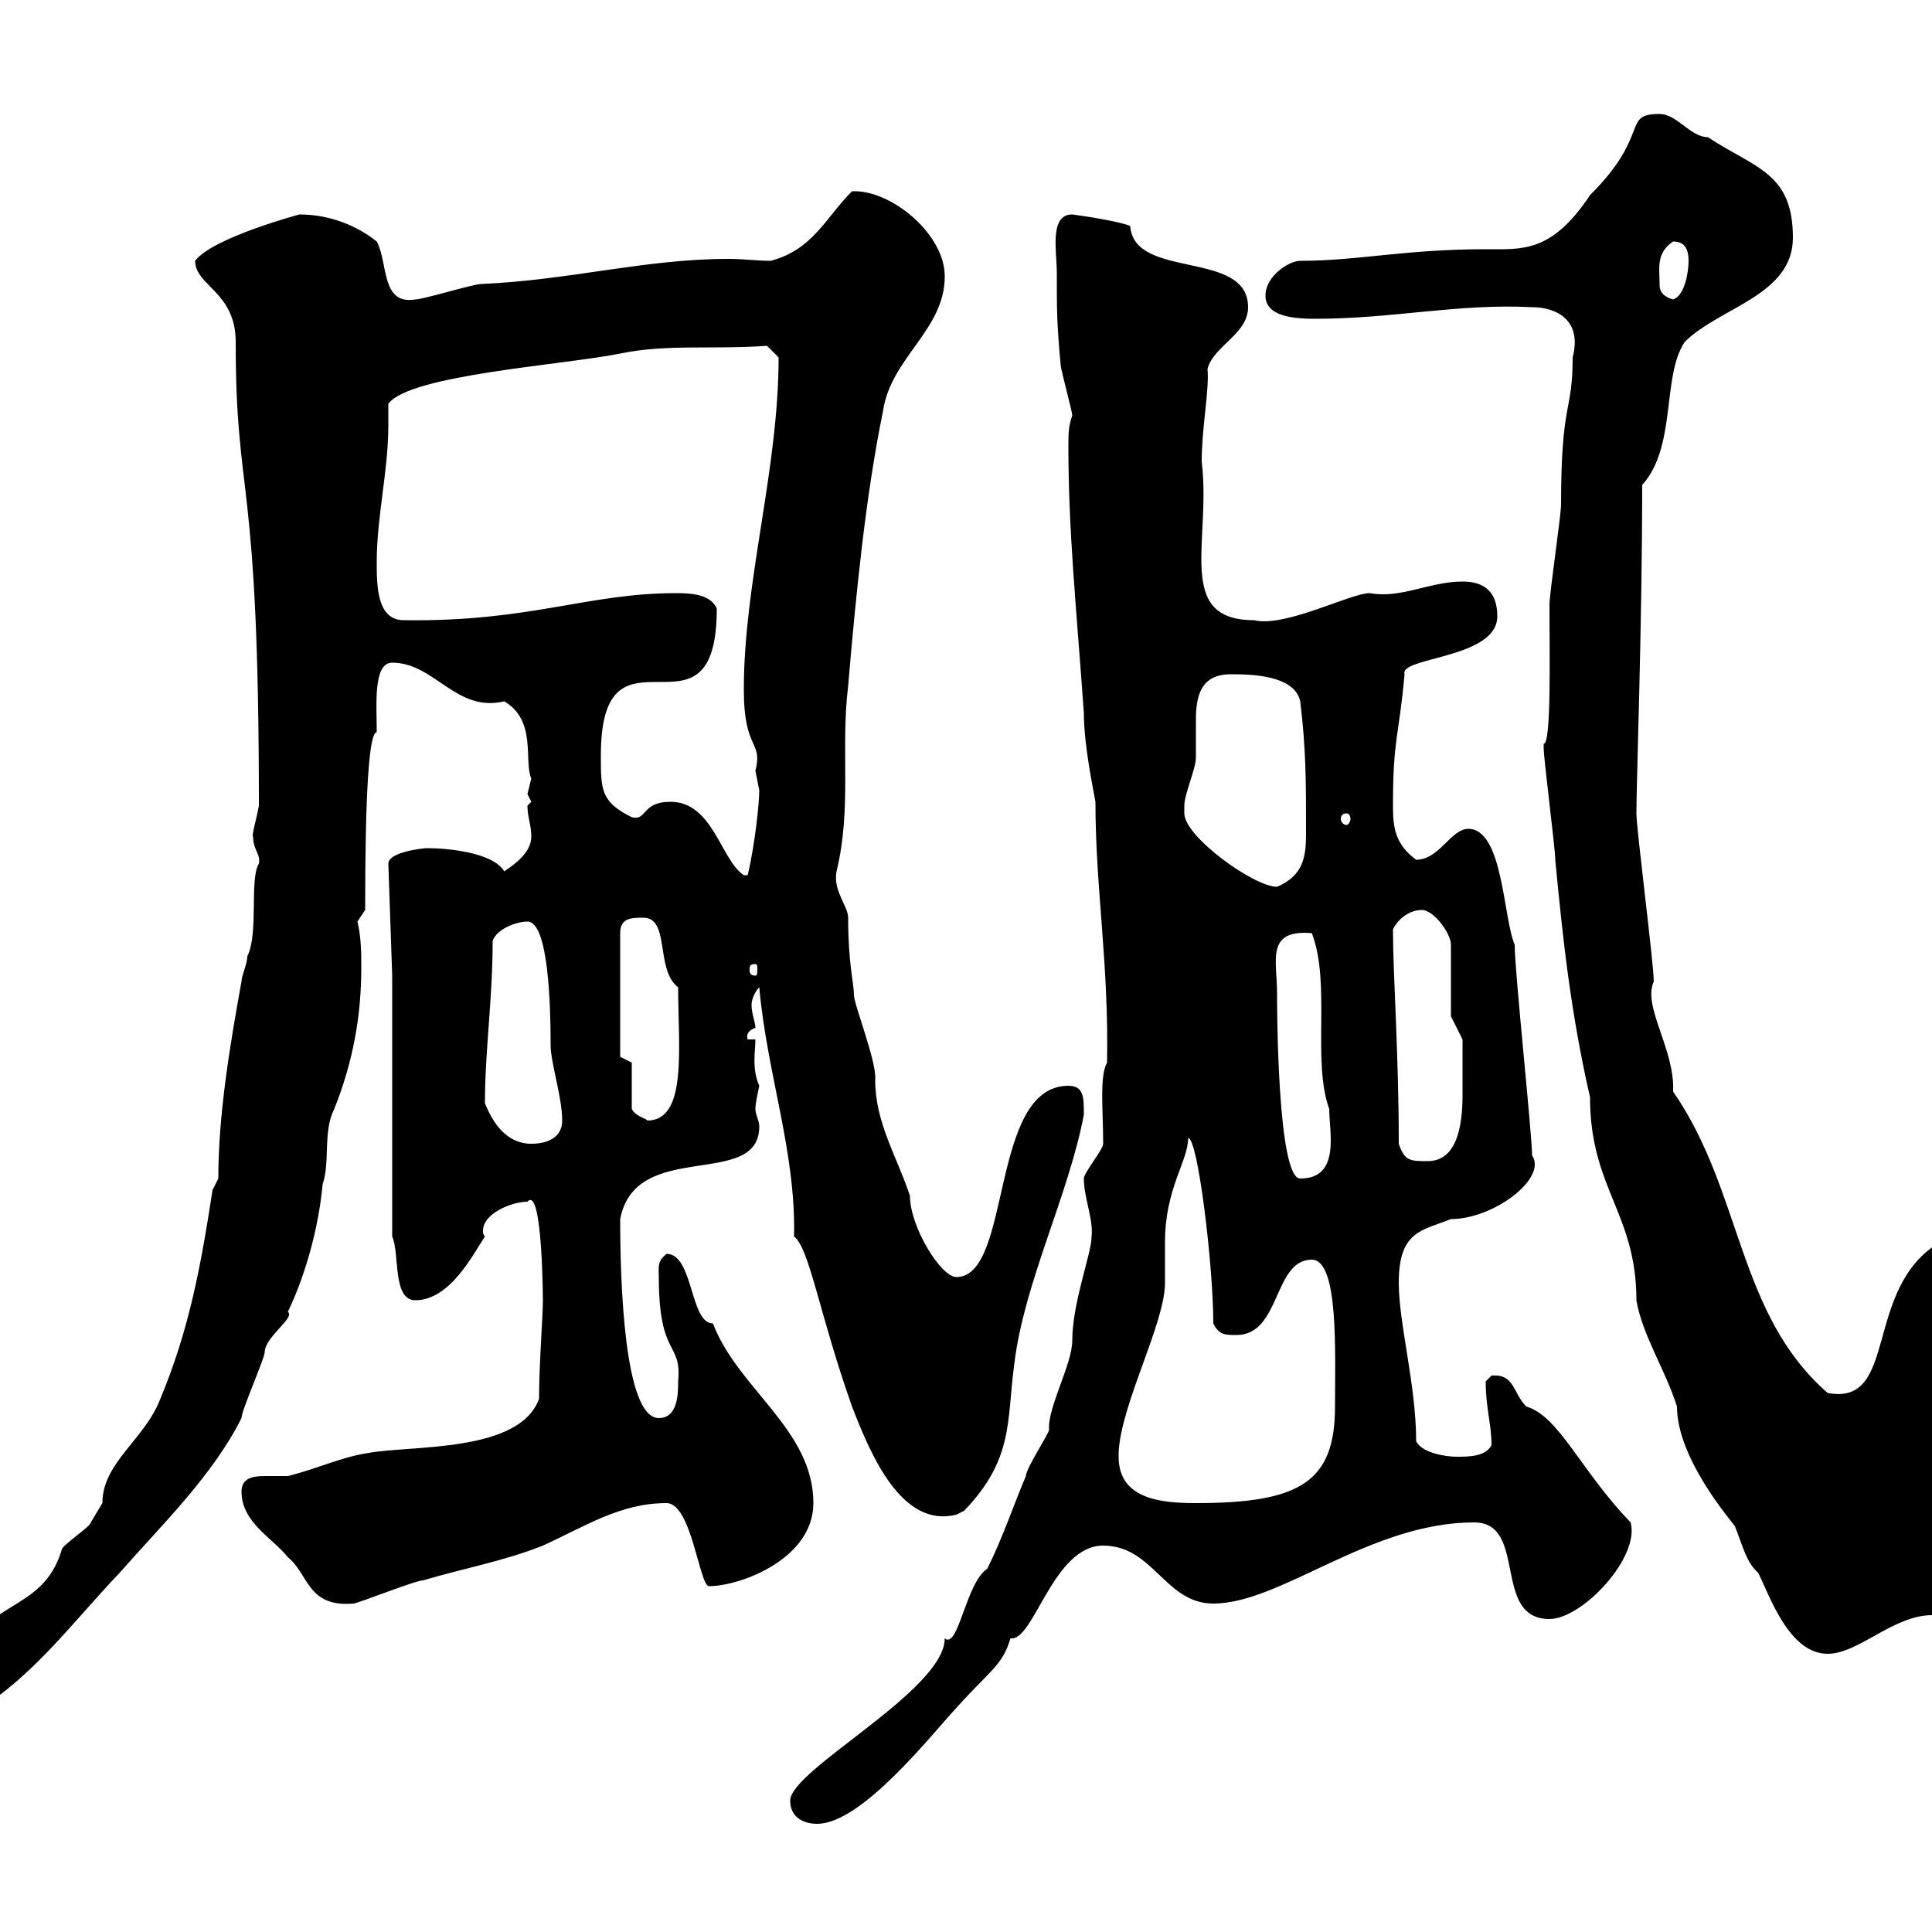 <svg xmlns="http://www.w3.org/2000/svg" xmlns:xlink="http://www.w3.org/1999/xlink" width="300" height="300"><path d="M122.70 279.60C122.70 282 124.50 283.20 126.90 283.20C133.80 283.20 144.60 269.40 148.50 265.20C153.60 259.50 155.70 258.60 156.90 254.40C160.50 255 163.50 240 171.30 240C179.10 240 180.90 249 188.40 249C198.90 249 212.70 236.40 228.90 236.40C237.30 236.40 231.60 251.40 240.60 251.40C245.70 251.40 254.70 241.80 253.20 236.40C245.40 228.30 242.10 219.90 237 218.40C234.90 216.30 235.20 213.30 231.60 213.60C231.60 213.60 230.70 214.50 230.70 214.50C230.70 218.70 231.60 221.10 231.60 224.40C230.70 226.20 228 226.20 226.20 226.20C224.40 226.20 220.80 225.60 219.90 223.80C219.90 215.10 217.20 205.50 217.20 199.20C217.20 191.10 220.80 191.10 225.30 189.30C231.90 189.30 240.30 183 237.90 179.40C237.90 176.10 235.20 150.90 235.20 146.70C233.40 142.50 233.40 128.70 228 128.70C225.30 128.70 223.50 133.50 219.90 133.50C216.60 131.10 216.30 128.40 216.30 125.10C216.30 114.60 217.20 114.60 218.10 104.70C217.20 102 232.50 102.30 232.50 95.70C232.50 92.10 230.70 90.30 227.10 90.30C222 90.30 217.50 93 212.70 92.10C209.70 92.10 199.50 97.50 194.70 96.30C182.40 96.30 188.10 84 186.60 71.70C186.60 66.30 187.80 60.60 187.50 57.30C188.40 53.70 193.80 51.90 193.80 47.70C193.80 38.70 176.10 43.50 175.50 35.10C174.30 34.50 168.90 33.60 166.50 33.30C162.90 33.30 164.10 39 164.10 42.30C164.10 48.30 164.10 50.10 164.70 56.70C164.70 57.30 166.50 63.90 166.50 64.50C165.90 66.30 165.90 67.20 165.90 69.30C165.90 82.50 167.10 93.90 168.30 110.70C168.30 115.80 169.80 122.70 170.10 124.50C170.10 138 172.20 149.70 171.90 165C170.70 167.10 171.30 172.50 171.30 177.60C171.30 178.50 168.30 182.10 168.30 183C168.30 186 169.80 189.30 169.50 192C169.50 194.70 166.50 202.20 166.50 208.20C166.50 211.80 162.60 218.70 162.90 222C162.90 222.60 159.30 228 159.30 229.20C157.50 233.40 155.70 238.80 153.30 243.60C150 245.70 148.80 256.20 146.70 254.40C146.70 262.50 122.70 274.80 122.70 279.60ZM-5.70 258.60C-5.70 260.70-3.30 264-0.30 263.40C6.90 258 12.30 250.80 18.60 244.20C24.90 237 33 229.20 37.50 220.20C37.50 219 41.10 210.90 41.10 210C41.10 207.60 45.90 204.60 44.70 203.70C47.70 197.40 49.50 190.20 50.10 183.90C51.30 180.30 50.10 175.80 51.90 172.20C54.90 164.70 56.10 157.50 56.10 150.30C56.10 148.20 56.10 145.50 55.50 143.10L56.70 141.30C56.70 123 57.30 113.70 58.50 113.70C58.50 109.50 57.90 102.90 60.90 102.90C67.50 102.90 70.80 110.70 78.30 108.90C83.40 111.90 81.30 118.20 82.50 120.90C82.50 120.90 81.90 123.30 81.90 123.30C81.90 123.30 82.50 124.50 82.50 124.50C82.50 124.50 81.90 125.10 81.90 125.10C81.90 126.90 82.50 128.10 82.50 129.90C82.50 132.30 80.10 134.10 78.30 135.30C76.50 132.30 69.30 131.70 66.30 131.70C65.70 131.70 60.30 132.30 60.30 134.10L60.90 151.50L60.90 192C62.10 194.70 60.90 201.90 64.50 201.90C69.90 201.90 73.50 194.70 75.30 192C75 191.70 75 191.40 75 191.10C75 188.40 79.50 186.60 81.90 186.60C84.30 183.90 84.30 202.80 84.30 201.90C84.30 204.30 83.70 212.10 83.70 217.20C80.70 225.60 63.90 224.40 57.30 225.60C53.10 226.20 49.50 228 44.70 229.20C43.80 229.20 42.60 229.20 41.10 229.20C39.30 229.20 37.50 229.50 37.50 231.60C37.50 236.40 42.30 238.80 44.70 241.80C48 244.50 47.70 249.60 54.90 249C55.50 249 64.50 245.40 65.70 245.40C71.70 243.60 78.30 242.40 84.30 240C90.90 237 96.30 233.40 103.50 233.40C107.40 233.40 108.60 246.30 110.10 246.30C114.90 246.30 126.30 242.10 126.30 233.40C126.30 222 114.60 215.70 110.70 205.50C107.10 205.50 107.70 194.70 103.50 194.70C102 195.90 102.30 196.80 102.30 198.30C102.30 210.90 105.90 208.20 105.30 214.50C105.30 216.30 105.30 220.20 102.30 220.20C96.90 220.20 96.30 198.90 96.30 189.30C98.70 176.70 117.90 184.80 117.90 174.90C117.90 174 117.30 173.10 117.30 172.20C117.30 171.30 117.60 170.10 117.90 168.60C116.70 165.90 117.30 163.20 117.30 161.40L116.10 161.40C115.80 160.50 116.40 159.90 117.30 159.60C117.30 158.70 116.70 157.50 116.70 156C116.70 155.10 117.30 153.90 117.90 153.30C119.10 166.80 123.60 178.80 123.30 192C125.70 193.80 127.20 204 132.30 218.40C135.30 226.20 140.10 237.30 148.50 235.20C148.50 235.20 149.70 234.60 149.70 234.60C157.50 226.50 156.30 220.50 157.50 211.80C159 199.20 165.90 185.70 168.30 173.10C168.30 170.40 168.30 168.60 165.90 168.60C153.60 168.60 157.20 198.30 148.50 198.30C146.10 198.30 141.30 190.50 141.30 185.70C139.20 179.40 135.90 174.30 135.90 167.70C136.20 165 132.60 156 132.60 154.50C132.60 152.70 131.70 149.70 131.70 142.50C131.70 140.70 129.30 138.30 129.90 135.30C132.30 125.40 130.50 116.40 131.70 106.50C132.90 92.40 134.40 77.10 137.10 63.90C138.30 55.50 146.70 51.30 146.70 42.90C146.70 36.30 138.30 29.40 132.30 29.70C128.10 33.90 126.30 38.70 119.70 40.50C117.60 40.50 115.50 40.20 113.10 40.20C100.20 40.20 88.50 43.50 74.70 44.10C73.50 44.10 65.70 46.50 64.50 46.50C59.10 47.40 60.30 40.80 58.50 37.50C55.50 35.10 51.30 33.30 46.50 33.30C46.50 33.30 33 36.90 30.30 40.50C30.30 44.40 36.60 45.30 36.60 53.10C36.60 78.30 40.20 72.30 40.20 125.10C39.90 126.90 39 129.90 39.30 129.90C39.30 132 40.50 132.60 40.20 134.10C38.70 136.50 40.20 144.90 38.40 148.50C38.40 149.70 37.50 151.50 37.50 152.40C35.70 162.30 33.90 173.10 33.90 183L33 184.80C31.20 196.50 29.40 206.40 24.90 217.20C22.50 223.50 15.90 227.10 15.90 233.40C15.90 233.40 14.10 236.40 14.10 236.40C14.10 237 9.60 240 9.60 240.60C6.60 250.80-3 248.10-5.70 258.60ZM239.70 115.50C239.70 116.10 239.70 116.10 239.70 116.10C239.70 117.90 241.50 131.70 241.50 133.50C242.70 146.10 243.90 157.20 246.90 170.40C246.90 184.50 254.10 188.40 254.10 201.90C255 207.30 258.60 212.70 260.40 218.40C260.40 226.50 268.80 236.10 269.40 237C270.60 240 271.20 242.70 273 244.20C274.80 247.80 277.80 256.80 283.80 256.80C288.60 256.80 294 250.80 300 250.80C306.60 244.20 305.70 242.40 305.40 241.80C305.10 240.90 303.60 231.60 303 226.20L303 213.60C303 213.60 301.80 211.80 301.80 211.80C303.60 206.70 303.60 201 303.60 195.60C303.60 194.70 301.80 192.90 301.20 192.90C289.20 200.10 294.90 218.40 283.80 216.30C269.70 204 270.60 185.10 259.80 169.50C260.10 162.90 255 156.30 256.80 152.40C256.80 149.70 254.10 128.70 254.10 126.30C254.10 121.50 255 96.90 255 75.30C260.40 69.30 258 58.50 261.60 53.10C267 47.70 278.40 45.90 278.40 36.90C278.40 26.70 272.40 26.10 265.20 21.30C262.50 21.30 260.40 17.70 257.70 17.70C251.70 17.70 256.50 20.70 246.90 30.30C240.90 39.30 236.40 38.70 230.70 38.70C218.10 38.70 210.90 40.50 201.90 40.50C200.10 40.50 196.50 42.90 196.50 45.90C196.50 49.20 201 49.50 204.30 49.50C216.30 49.50 226.50 47.10 237.90 47.70C241.80 47.70 245.70 49.80 244.20 55.50C244.20 64.20 242.40 62.10 242.40 78.30C242.40 80.10 240.60 92.10 240.60 93.90C240.60 102 240.90 115.50 239.70 115.50ZM173.70 226.20C173.70 226.20 173.70 225.60 173.70 225.60C174 218.10 180.90 205.50 180.90 199.20C180.90 198.30 180.90 193.80 180.90 192.90C180.90 184.50 184.50 180.30 184.50 176.70C186 176.70 188.40 196.50 188.40 205.50C189.30 207.30 190.20 207.30 192 207.30C198.90 207.30 197.70 195.60 203.70 195.60C207.90 195.60 207.30 210 207.30 218.40C207.30 230.10 201.90 233.40 185.70 233.40C180.30 233.40 173.70 232.80 173.70 226.20ZM301.80 223.80C302.10 223.80 302.70 224.10 302.70 224.70C302.70 225.30 302.10 225.60 301.80 225.60C301.50 225.60 301.20 225.30 301.20 224.70C301.20 224.10 301.50 223.80 301.80 223.80ZM198.30 154.20C198.30 149.10 196.50 144.30 203.70 144.90C206.70 152.70 203.70 164.70 206.40 172.20C206.40 175.80 208.20 183 201.90 183C198.30 183 198.30 155.70 198.30 154.20ZM217.20 177.60C217.20 163.50 216.30 151.50 216.30 144.30C217.20 142.50 219 141.30 220.80 141.30C222.60 141.30 225.30 144.90 225.30 146.70L225.30 157.80L227.10 161.40C227.10 163.50 227.10 166.80 227.10 170.10C227.10 174.90 226.20 180.30 221.70 180.30C219 180.30 218.10 180.30 217.20 177.60ZM75.30 171.30C75.30 163.20 76.50 155.10 76.50 146.10C77.10 144.30 80.10 143.10 81.90 143.10C85.20 143.10 85.50 156.30 85.50 162.30C85.50 165 87.30 170.40 87.30 174C87.30 176.70 84.90 177.60 82.50 177.60C78.60 177.60 76.50 174.30 75.30 171.30ZM98.10 165L96.30 164.10L96.30 144.90C96.30 142.50 98.10 142.50 99.90 142.50C104.10 142.50 101.70 150.60 105.30 153.30C105.30 162.60 106.80 174 100.50 174C100.50 173.70 98.70 173.40 98.10 172.20ZM117.30 149.70C117.60 149.70 117.60 150 117.60 150.60C117.60 150.90 117.60 151.50 117.30 151.50C116.40 151.50 116.40 150.90 116.40 150.60C116.40 150 116.40 149.70 117.30 149.70ZM183.90 126.30C183.90 126.30 183.90 125.10 183.90 125.10C183.90 123.30 185.70 119.40 185.70 117.60C185.70 115.80 185.70 113.70 185.70 111.90C185.70 108.30 186.30 104.70 191.10 104.70C193.80 104.70 201 104.70 201.90 108.90C202.80 116.40 202.80 121.20 202.80 129.30C202.80 132.90 202.50 135.90 198.30 137.70C194.70 137.70 183.90 129.90 183.90 126.30ZM104.10 124.50C99.60 124.50 100.50 127.50 98.10 126.90C93.30 124.50 93.30 122.70 93.30 117.30C93.30 94.50 111.30 117.30 111.30 94.50C110.40 92.40 107.70 92.10 105 92.10C91.20 92.10 82.20 96.60 62.70 96.30C58.50 96.30 58.50 90.90 58.50 87.30C58.50 80.10 60.30 73.20 60.30 66C60.30 65.10 60.30 63.90 60.30 62.70C63.60 58.20 87.30 56.70 96.30 54.90C103.50 53.40 110.40 54.30 119.10 53.70L120.90 55.50C120.90 72.90 115.50 90.30 115.50 107.10C115.50 116.70 118.50 114.90 117.30 119.70C117.30 119.70 117.90 122.70 117.90 122.70C117.90 124.50 117.30 130.80 116.10 135.90L115.50 135.90C111.90 133.50 110.70 124.50 104.10 124.50ZM209.10 126.30C209.40 126.30 209.70 126.60 209.70 127.20C209.70 127.50 209.40 128.10 209.10 128.10C208.50 128.10 208.20 127.50 208.20 127.20C208.20 126.60 208.50 126.30 209.10 126.30ZM257.70 44.10C257.70 41.70 257.10 39.30 259.80 37.50C261.60 37.50 262.20 38.70 262.20 40.50C262.20 42.30 261.60 45.90 259.80 46.50C257.70 45.90 257.70 44.70 257.70 44.10Z"/></svg>